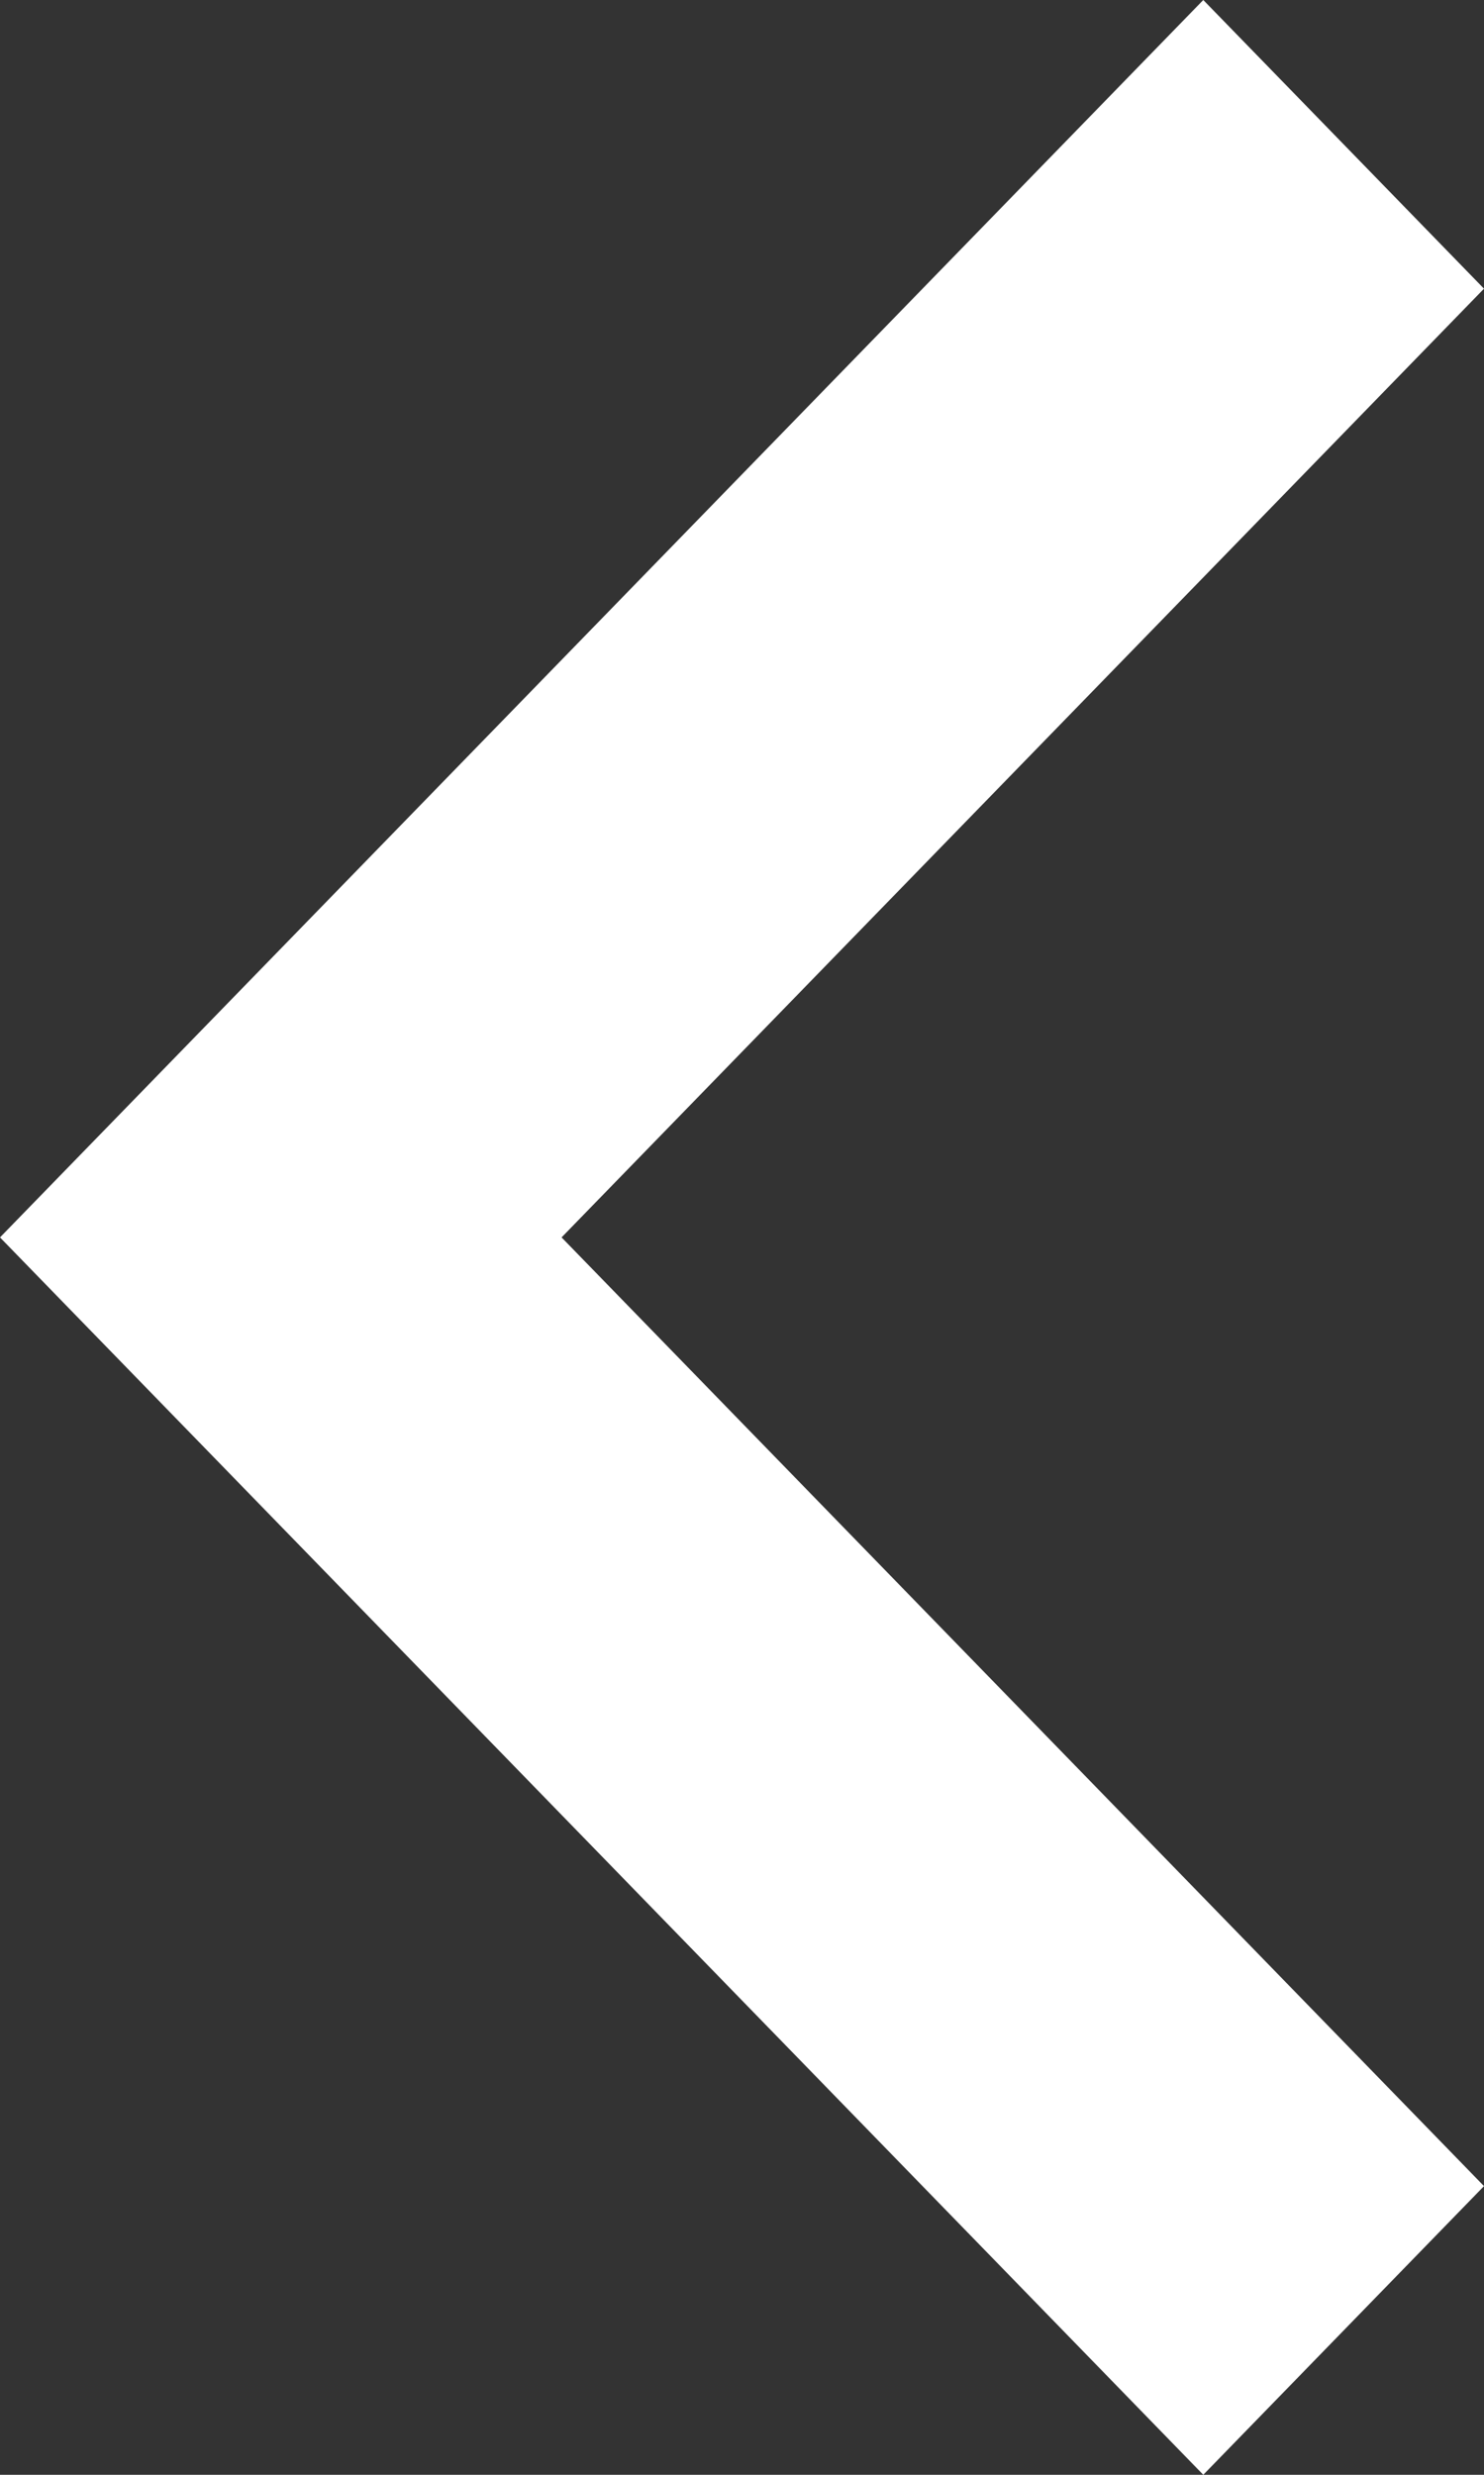 <svg width="12" height="20" viewBox="0 0 12 20" fill="none" xmlns="http://www.w3.org/2000/svg">
<rect x="0" y="0" width="12" height="20" fill="#333333" stroke="none"/>
<path d="M9.73 20L0 10L9.73 0L12 2.333L4.541 10L12 17.667L9.73 20Z" fill="white"/>
</svg>
